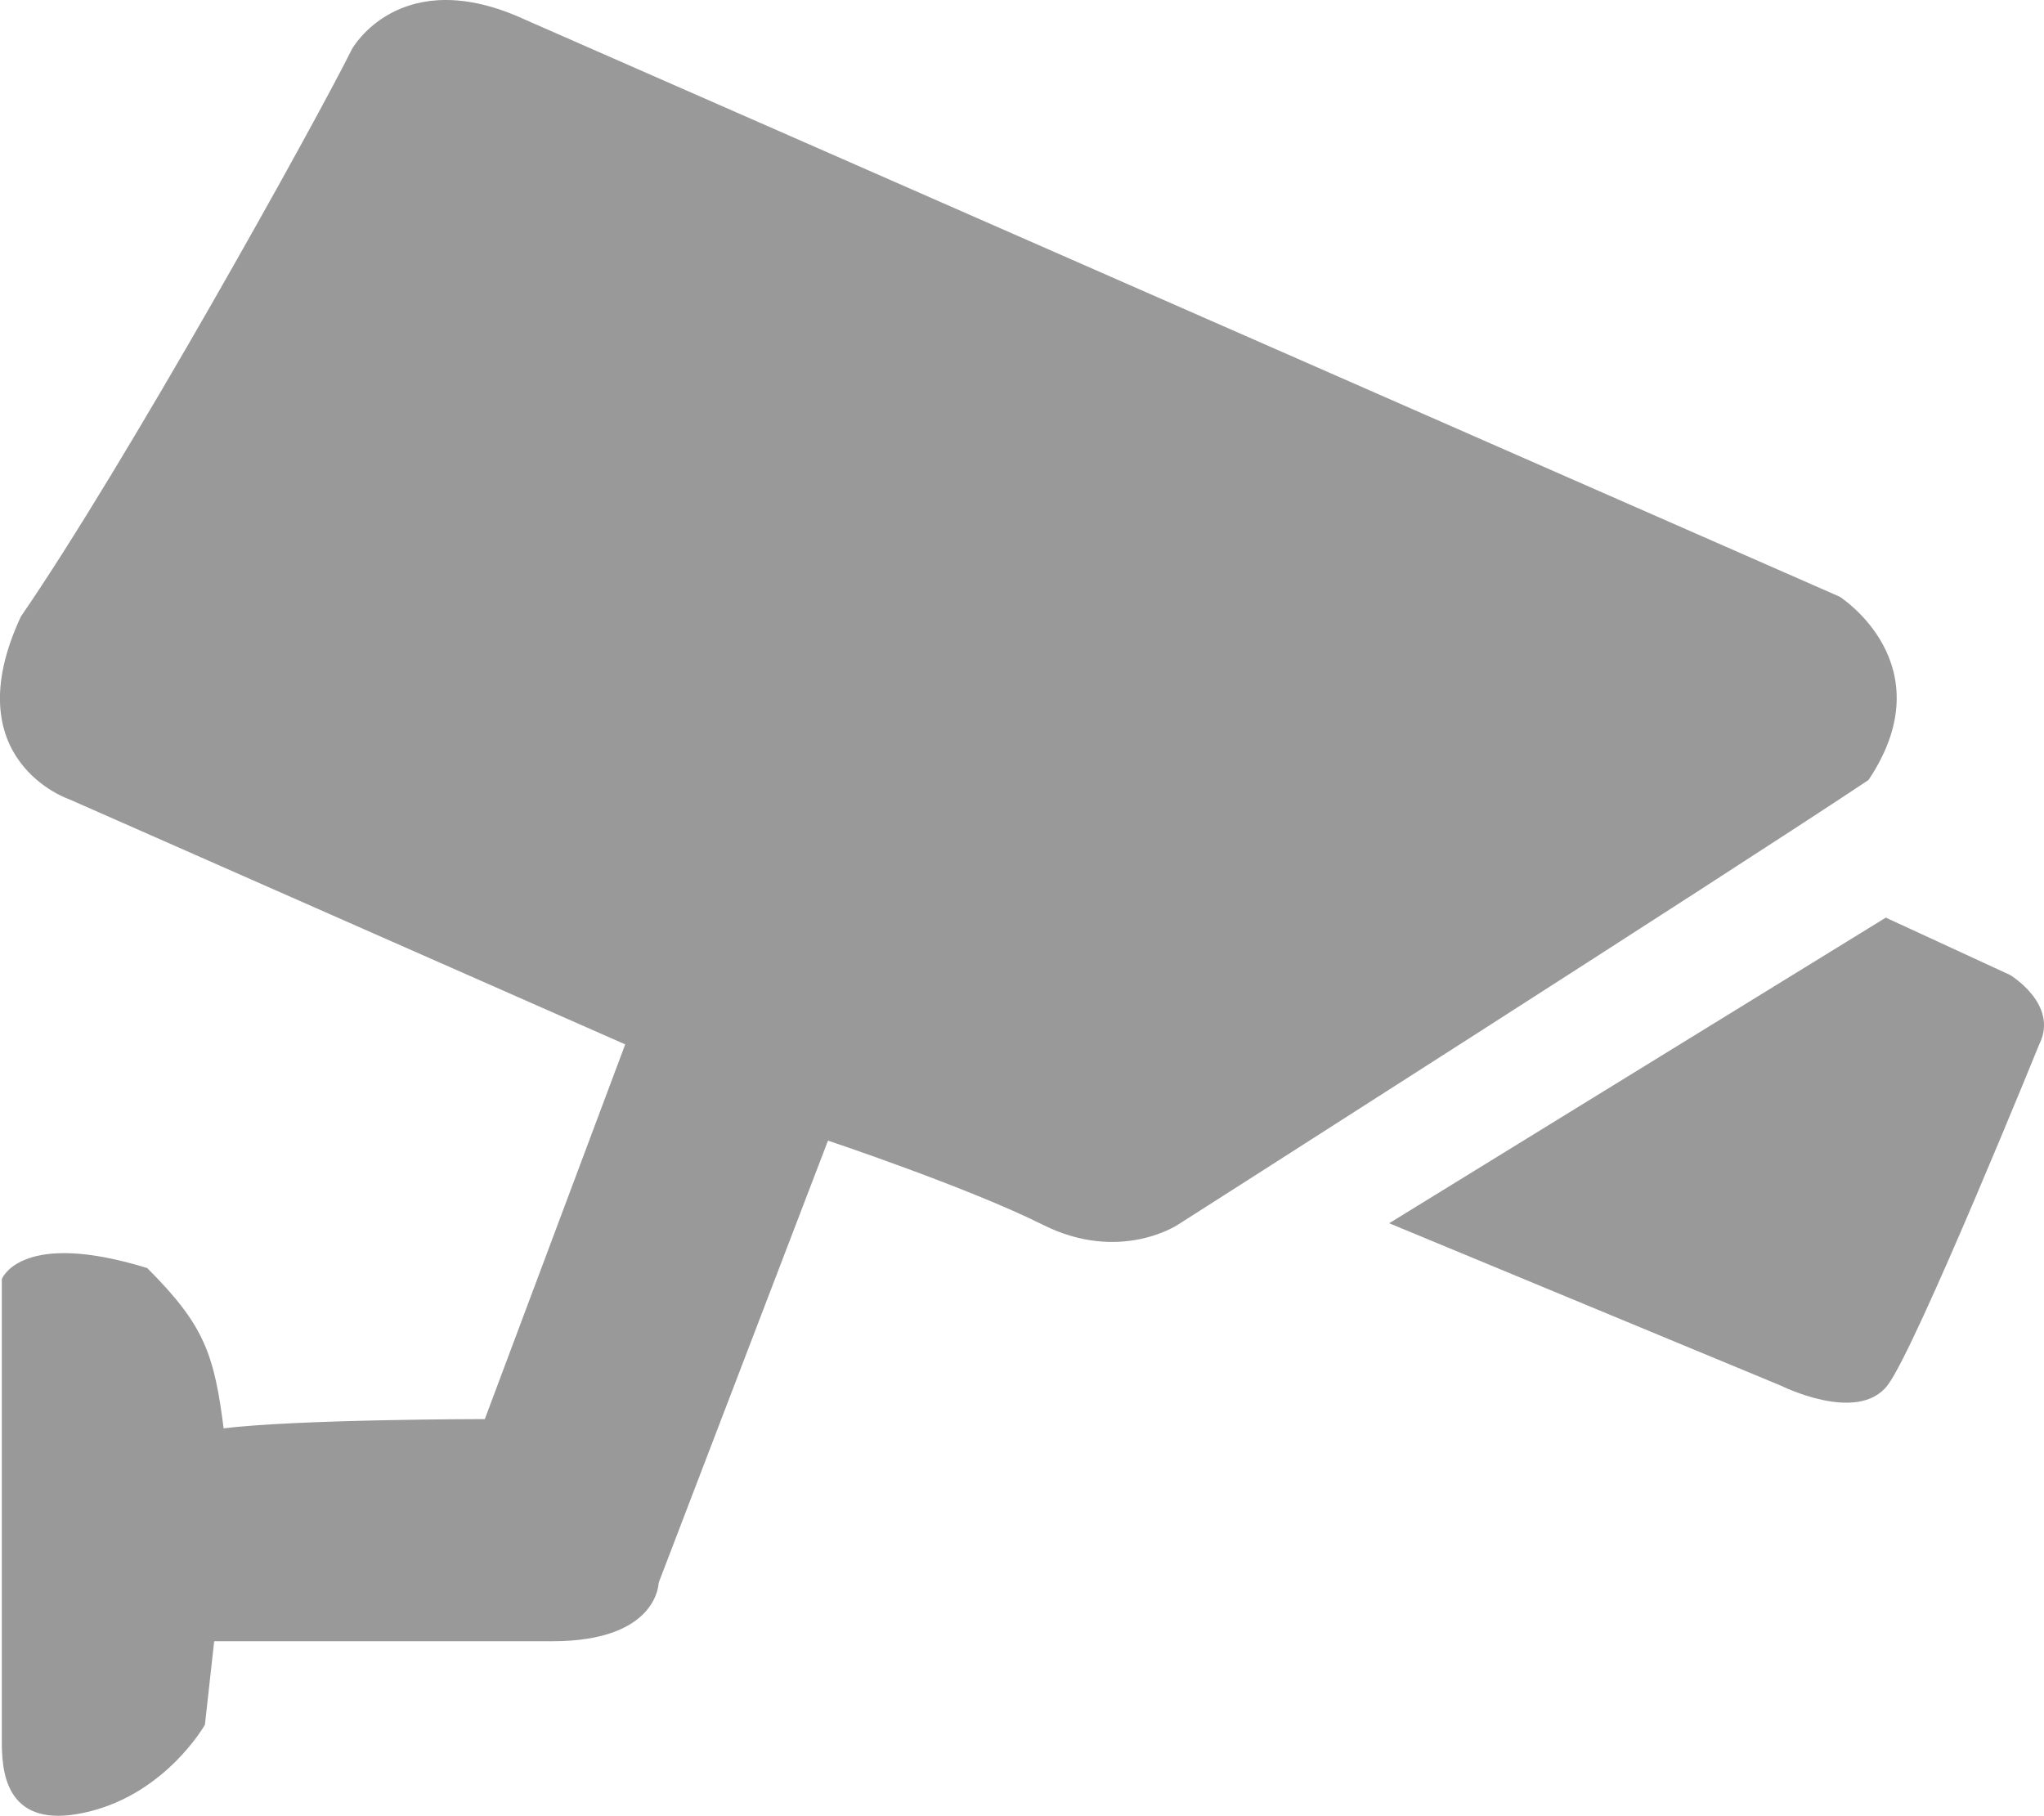 <svg xmlns="http://www.w3.org/2000/svg" viewBox="0 0 445.82 396.02"><defs><style>.cls-1{fill:#999;stroke:#999;stroke-miterlimit:10;}</style></defs><title>Asset 1</title><g id="Layer_2" data-name="Layer 2"><g id="Layer_1-2" data-name="Layer 1"><path class="cls-1" d="M444.35,227.51s-26.81,66-33,74.25-22.69,0-22.69,0L304.09,266.7l107.26-66,26.81,12.37S448.47,219.26,444.35,227.51Z"/><path class="cls-1" d="M114.34,4.75,401,130.57s22.68,14.44,6.18,39.19c-30.94,20.63-150.56,96.94-150.56,96.94s-12.38,8.25-28.88,0-47.44-18.56-47.44-18.56l-37.13,96.94s0,12.37-22.68,12.37H46.27L44.21,376S36,390.45,19.46,394.58.9,388.39.9,380.14V279.08S5,268.76,31.84,277c12.37,12.38,14.43,18.57,16.5,35.07C64.84,310,106.09,310,106.09,310L137,227.51,15.34,173.88S-9.42,165.63,5,134.7C27.71,101.69,69,27.44,77.21,10.94,77.21,10.94,87.52-7.62,114.34,4.75Z"/></g></g></svg>